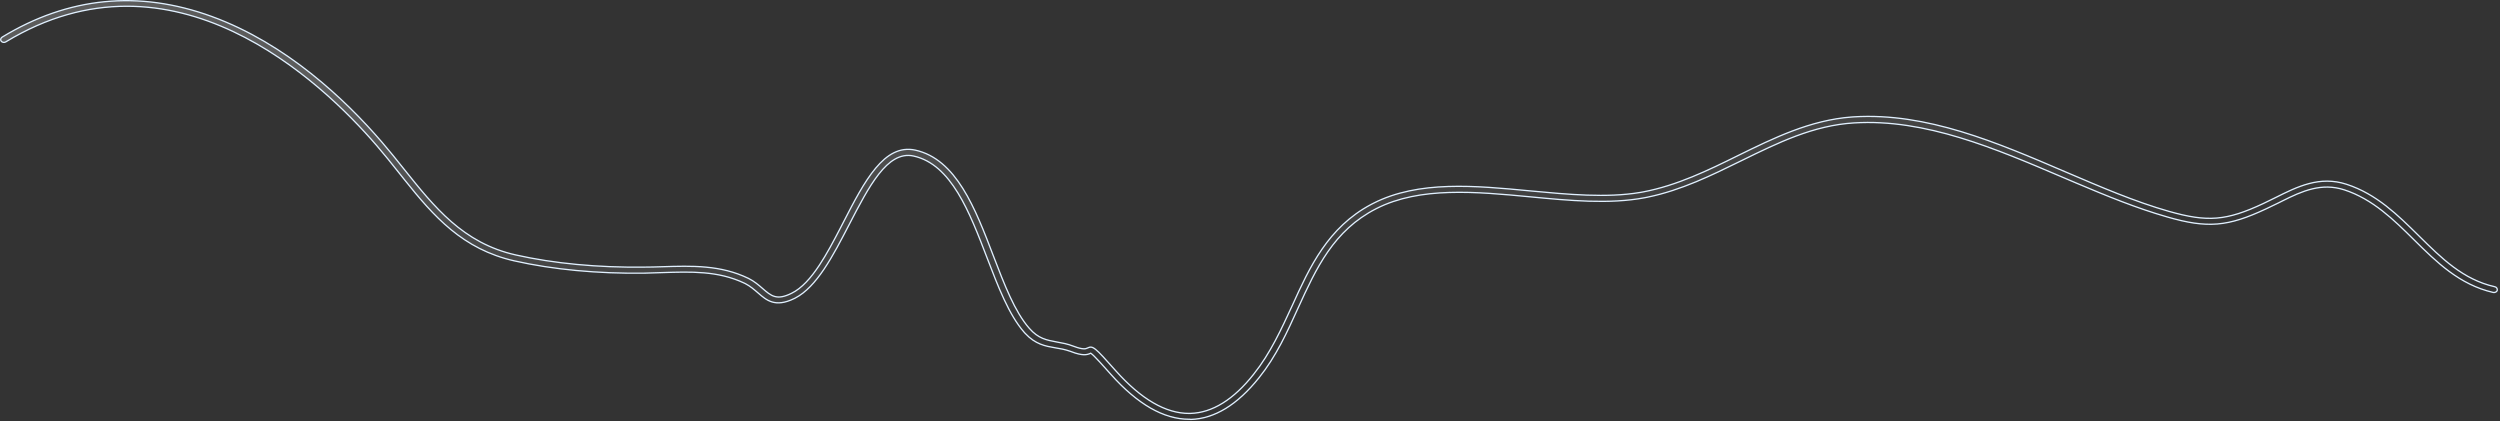 <?xml version="1.0" encoding="utf-8"?>
<svg xmlns="http://www.w3.org/2000/svg" fill="none" height="100%" overflow="visible" preserveAspectRatio="none" style="display: block;" viewBox="0 0 1133 191" width="100%">
<rect x="0" y="0" width="1133" height="191" fill="#333333" stroke="none"/>
<path d="M0.931 16.854C30.956 -1.425 62.934 -4.583 95.952 7.462V7.463C129.739 19.772 156.523 45.166 173.016 64.337C176.482 68.358 179.855 72.551 183.043 76.576L183.044 76.578C196.822 93.784 209.826 110.232 233.858 115.569V115.57C251.048 119.431 271.143 121.317 291.89 121.06L291.889 121.059C294.613 121.059 297.336 120.974 299.961 120.889C313.664 120.46 326.533 120.038 339.211 126.168V126.169C341.796 127.434 343.832 129.205 345.617 130.75V130.751C347.525 132.408 349.126 133.811 351.092 134.357C353.08 134.91 355.388 134.578 358.703 132.935L358.702 132.934C363.372 130.669 367.513 125.967 371.353 120.165C374.716 115.082 377.871 109.123 380.962 103.153L382.283 100.597C387.024 91.379 391.628 82.462 396.831 76.23C402.03 70.002 407.765 66.525 414.778 68.031V68.032C424.045 70.064 430.835 76.604 436.348 85.383C441.862 94.165 446.073 105.142 450.202 115.984V115.985C452.686 122.449 455.105 128.777 457.725 134.42C460.343 140.061 463.171 145.036 466.481 148.794V148.795C468.526 151.14 470.486 152.474 472.512 153.328C474.528 154.178 476.602 154.547 478.844 154.974L478.847 154.975C481.198 155.404 483.793 155.828 486.574 156.929L486.579 156.93C488.749 157.748 490.119 158.039 491.031 158.084C491.49 158.107 491.836 158.067 492.11 158.001C492.384 157.935 492.578 157.843 492.718 157.779L492.725 157.775C493.418 157.438 493.936 157.267 494.476 157.316C495.016 157.366 495.632 157.644 496.498 158.33C498.242 159.712 500.845 162.618 505.687 168.069L505.688 168.07C517.158 180.911 528.318 187.412 538.987 187.364L539.495 187.357C549.374 187.097 559.108 181.112 568.233 169.513L568.234 169.514C575.764 160.058 580.749 149.059 585.622 138.531L585.623 138.528C593.567 120.981 601.836 103.041 621.405 92.65L622.346 92.161C642.886 81.673 668.675 84.138 693.741 86.539H693.742C710.63 88.115 728.1 89.778 743.29 87.225L744.753 86.964C760.087 84.043 774.19 77.171 787.691 70.492L787.69 70.491C803.856 62.561 820.416 54.417 839.202 53.024L840.099 52.963C873.216 50.912 905.036 64.582 936.001 77.865H936.002C952.223 84.801 967.528 91.406 982.932 95.78C991.714 98.268 998.226 99.349 1004.64 98.82C1011.06 98.291 1017.36 96.154 1025.72 92.251L1025.72 92.25C1026.62 91.821 1027.53 91.371 1028.45 90.921C1029.36 90.471 1030.27 90.022 1031.16 89.595L1031.17 89.593C1041.12 84.617 1051.24 79.546 1063.49 83.528C1077.1 87.957 1086.71 97.496 1096.19 106.84C1106.5 117.023 1116.22 126.684 1130.66 129.961L1130.68 129.963C1131.44 130.102 1131.9 130.875 1131.75 131.574C1131.68 131.898 1131.44 132.176 1131.1 132.358C1130.76 132.541 1130.34 132.615 1129.94 132.542C1114.66 129.049 1104.22 118.754 1093.99 108.641C1084.9 99.655 1075.38 90.264 1062.45 86.041H1062.45C1052.13 82.708 1043.39 86.55 1034.39 91.06L1032.59 91.966C1030.8 92.826 1028.94 93.764 1027.06 94.619L1027.06 94.62C1018.3 98.725 1011.64 100.957 1004.88 101.51C998.118 102.062 991.242 100.938 982.065 98.287L982.064 98.286C968.46 94.394 954.925 88.864 940.818 82.894L934.736 80.311C904.27 67.298 872.596 53.73 840.249 55.705C821.797 56.823 805.893 64.648 789.114 72.866C775.752 79.424 761.99 86.202 746.774 89.337L745.298 89.629C729.404 92.617 711.16 90.911 693.424 89.197H693.423C681.187 88.041 668.717 86.861 656.843 87.226C644.967 87.59 633.664 89.501 623.762 94.539H623.761C604.335 104.443 596.515 121.589 588.267 139.65L588.266 139.651C583.386 150.449 578.336 161.55 570.579 171.194L570.578 171.195C560.796 183.448 550.407 189.795 539.6 190.093C539.578 190.081 539.56 190.073 539.549 190.068C539.479 190.041 539.401 190.03 539.342 190.024C539.218 190.012 539.06 190.012 538.925 190.012C527.419 190.012 515.583 183.232 503.509 169.727V169.726L500.664 166.554C499.742 165.528 498.858 164.552 498.054 163.684C497.25 162.815 496.522 162.051 495.912 161.449C495.308 160.853 494.802 160.4 494.445 160.167L494.307 160.077L494.157 160.146C493.433 160.476 492.587 160.781 491.273 160.761C489.95 160.74 488.134 160.388 485.479 159.367L485.477 159.366L484.998 159.193C482.619 158.359 480.405 157.96 478.289 157.638H478.288C473.851 156.893 469.222 156.077 464.57 151.042L464.12 150.542C457.222 142.625 452.457 130.178 447.386 116.969C443.402 106.569 439.337 95.941 434.138 87.454C428.939 78.967 422.574 72.568 413.969 70.701L413.968 70.7C408.021 69.42 402.946 72.973 398.288 78.881C393.624 84.797 389.295 93.178 384.845 101.777C381.185 108.848 377.489 116.005 373.433 122.016C369.5 127.842 365.253 132.557 360.409 135.072L359.938 135.309C355.579 137.426 352.445 137.598 349.933 136.854C347.403 136.104 345.456 134.417 343.479 132.696L343.478 132.695C341.793 131.243 339.985 129.677 337.792 128.545L337.786 128.542L337.224 128.271C325.405 122.693 313.041 123.123 300.036 123.544H300.035L291.876 123.801C270.888 124.057 250.562 122.174 233.146 118.24C209.691 112.965 196.571 98.031 183.349 81.499L180.7 78.174C177.511 74.148 174.226 70.032 170.751 66.001C158.078 51.298 134.973 28.071 105.573 14.254C76.16 0.431 40.435 -3.974 2.58 19.002H2.579C1.877 19.429 1.012 19.221 0.534 18.645C0.1 18.042 0.296 17.291 0.931 16.854Z" fill="url(#paint0_linear_0_18880)" fill-opacity="0.2" id="Vector" stroke="#E0F0FF" stroke-width="0.6"/>
<defs>
<linearGradient gradientUnits="userSpaceOnUse" id="paint0_linear_0_18880" x1="668.773" x2="651.143" y1="144.716" y2="-11.077">
<stop stop-color="white" stop-opacity="0"/>
<stop offset="1" stop-color="white"/>
</linearGradient>
</defs>
</svg>